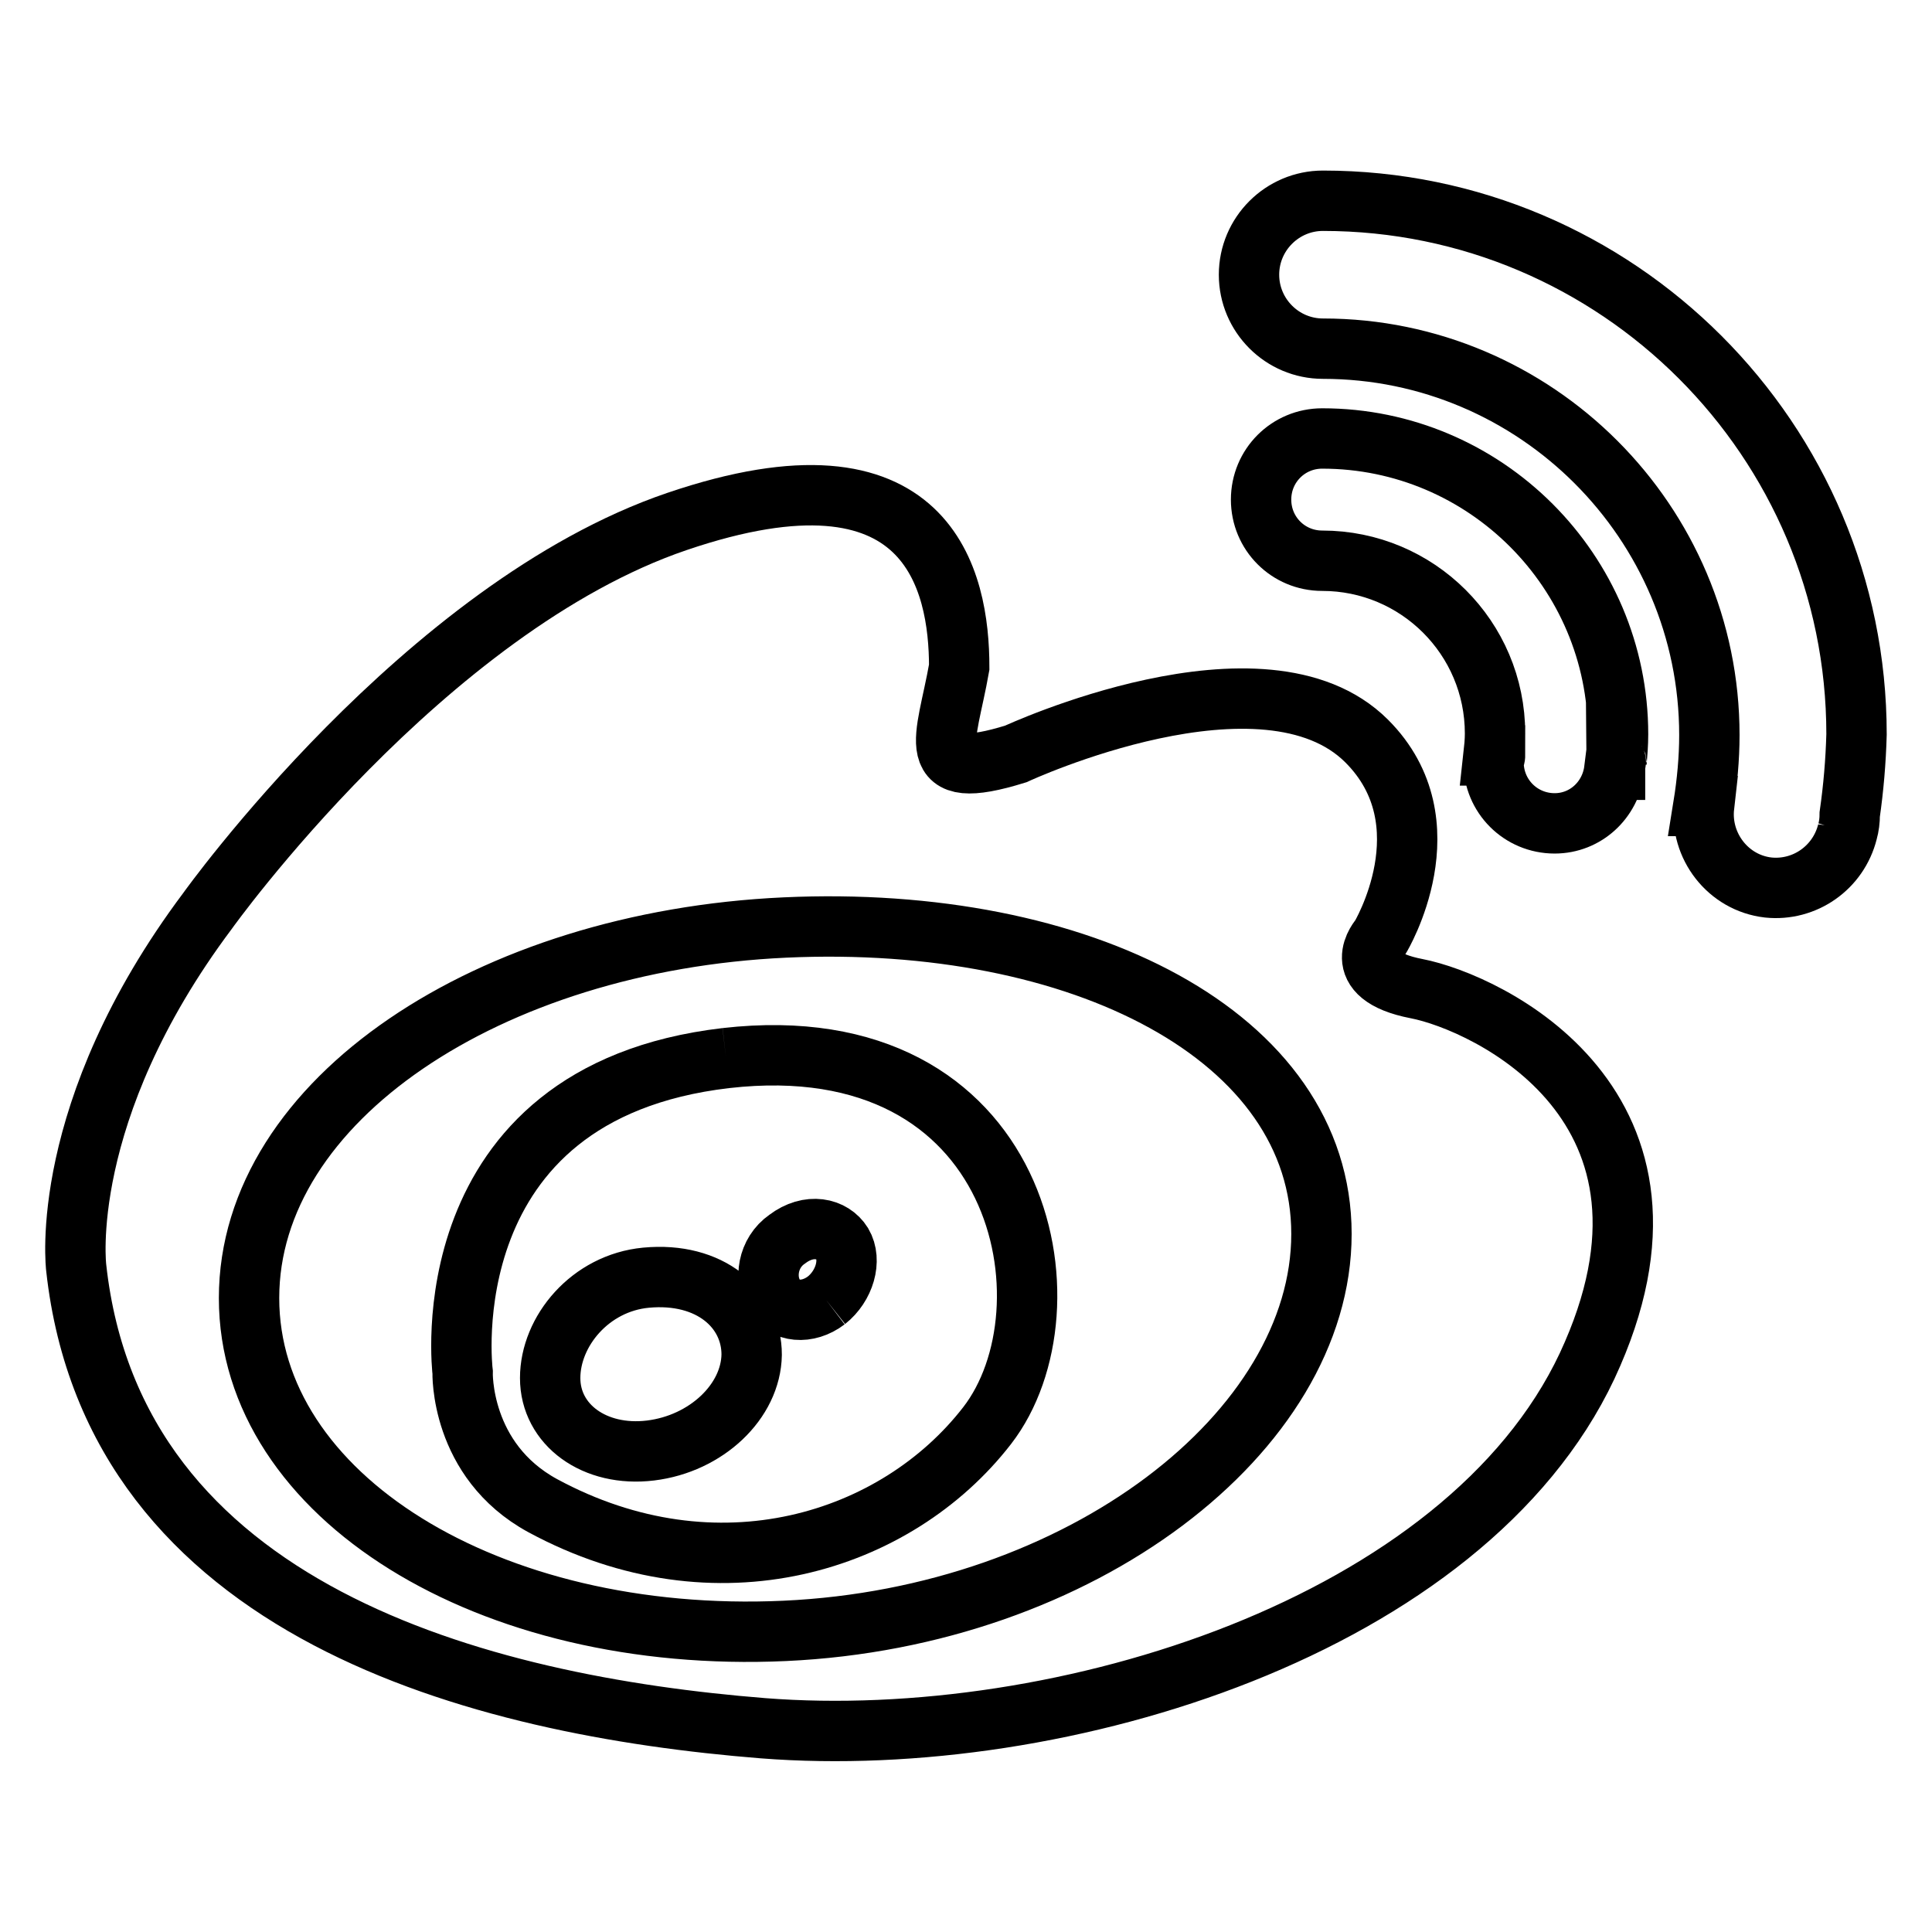 <?xml version="1.0" encoding="utf-8"?>
<!-- Svg Vector Icons : http://www.onlinewebfonts.com/icon -->
<!DOCTYPE svg PUBLIC "-//W3C//DTD SVG 1.1//EN" "http://www.w3.org/Graphics/SVG/1.1/DTD/svg11.dtd">
<svg version="1.1" xmlns="http://www.w3.org/2000/svg" xmlns:xlink="http://www.w3.org/1999/xlink" x="0px" y="0px" viewBox="0 0 256 256" enable-background="new 0 0 256 256" xml:space="preserve">
<g> <path stroke-width="8" fill-opacity="0" stroke="#000000"  d="M187.7,131c-9.3-1.8-4.8-6.8-4.8-6.8s9.1-15.1-1.8-26c-13.6-13.6-46.5,1.7-46.5,1.7 c-12.6,3.9-9.2-1.8-7.5-11.5c0-11.4-3.9-30.7-37.4-19.3c-33.5,11.4-62.2,51.6-62.2,51.6C7.5,147.4,10.1,168,10.1,168 c5,45.5,53.4,58,91,61c39.6,3.1,93-13.6,109.2-48C226.4,146.5,197,132.8,187.7,131 M104,216.1c-39.3,1.8-71-17.9-71-44.1 s31.8-47.3,71-49.1s71.1,14.4,71.1,40.6C175.1,189.7,143.3,214.3,104,216.1"/> <path stroke-width="8" fill-opacity="0" stroke="#000000"  d="M96.2,140.2c-39.5,4.6-34.9,41.6-34.9,41.6s-0.4,11.7,10.6,17.7c23.1,12.5,46.9,4.9,58.9-10.6 C142.8,173.4,135.7,135.7,96.2,140.2 M86.2,192.2c-7.4,0.9-13.3-3.4-13.3-9.6c0-6.2,5.3-12.6,12.7-13.3c8.5-0.8,14,4.1,14,10.2 C99.5,185.7,93.6,191.3,86.2,192.2 M109.5,172.3c-2.5,1.9-5.6,1.6-6.9-0.6c-1.4-2.2-0.9-5.7,1.7-7.5c2.9-2.2,6-1.5,7.3,0.6 C112.9,167,111.9,170.4,109.5,172.3 M244.8,110.2c0.2-0.7,0.3-1.5,0.3-2.3c0.5-3.5,0.8-7,0.9-10.6c0-39-31.7-70.7-70.7-70.7 c-5.4,0-9.8,4.4-9.8,9.8c0,5.4,4.4,9.8,9.8,9.8c0,0,0,0,0,0c28.2,0,51.2,23,51.2,51.2c0,3.1-0.3,6.3-0.8,9.4l0.1,0 c-0.6,5.3,3.2,10.2,8.5,10.8C239.1,118.1,243.6,115,244.8,110.2C244.8,110.3,244.8,110.3,244.8,110.2"/> <path stroke-width="8" fill-opacity="0" stroke="#000000"  d="M214.2,101c0.1-1.2,0.2-2.4,0.2-3.7c0-21.6-17.6-39.2-39.2-39.2c-4.5,0-8.1,3.6-8.1,8.1 c0,4.5,3.6,8.1,8.1,8.1c12.6,0,22.9,10.2,22.9,22.9c0,1-0.1,2-0.2,2.9l0.2,0c0,0.3-0.2,0.6-0.2,0.9c0,4.5,3.6,8.1,8.1,8.1 c0,0,0,0,0,0c4.1,0,7.4-3.1,7.9-7.1l0.1,0c0-0.2,0-0.4,0-0.6c0-0.2,0.1-0.3,0.1-0.5C214.3,101.2,214.2,101.1,214.2,101"/></g>
</svg>